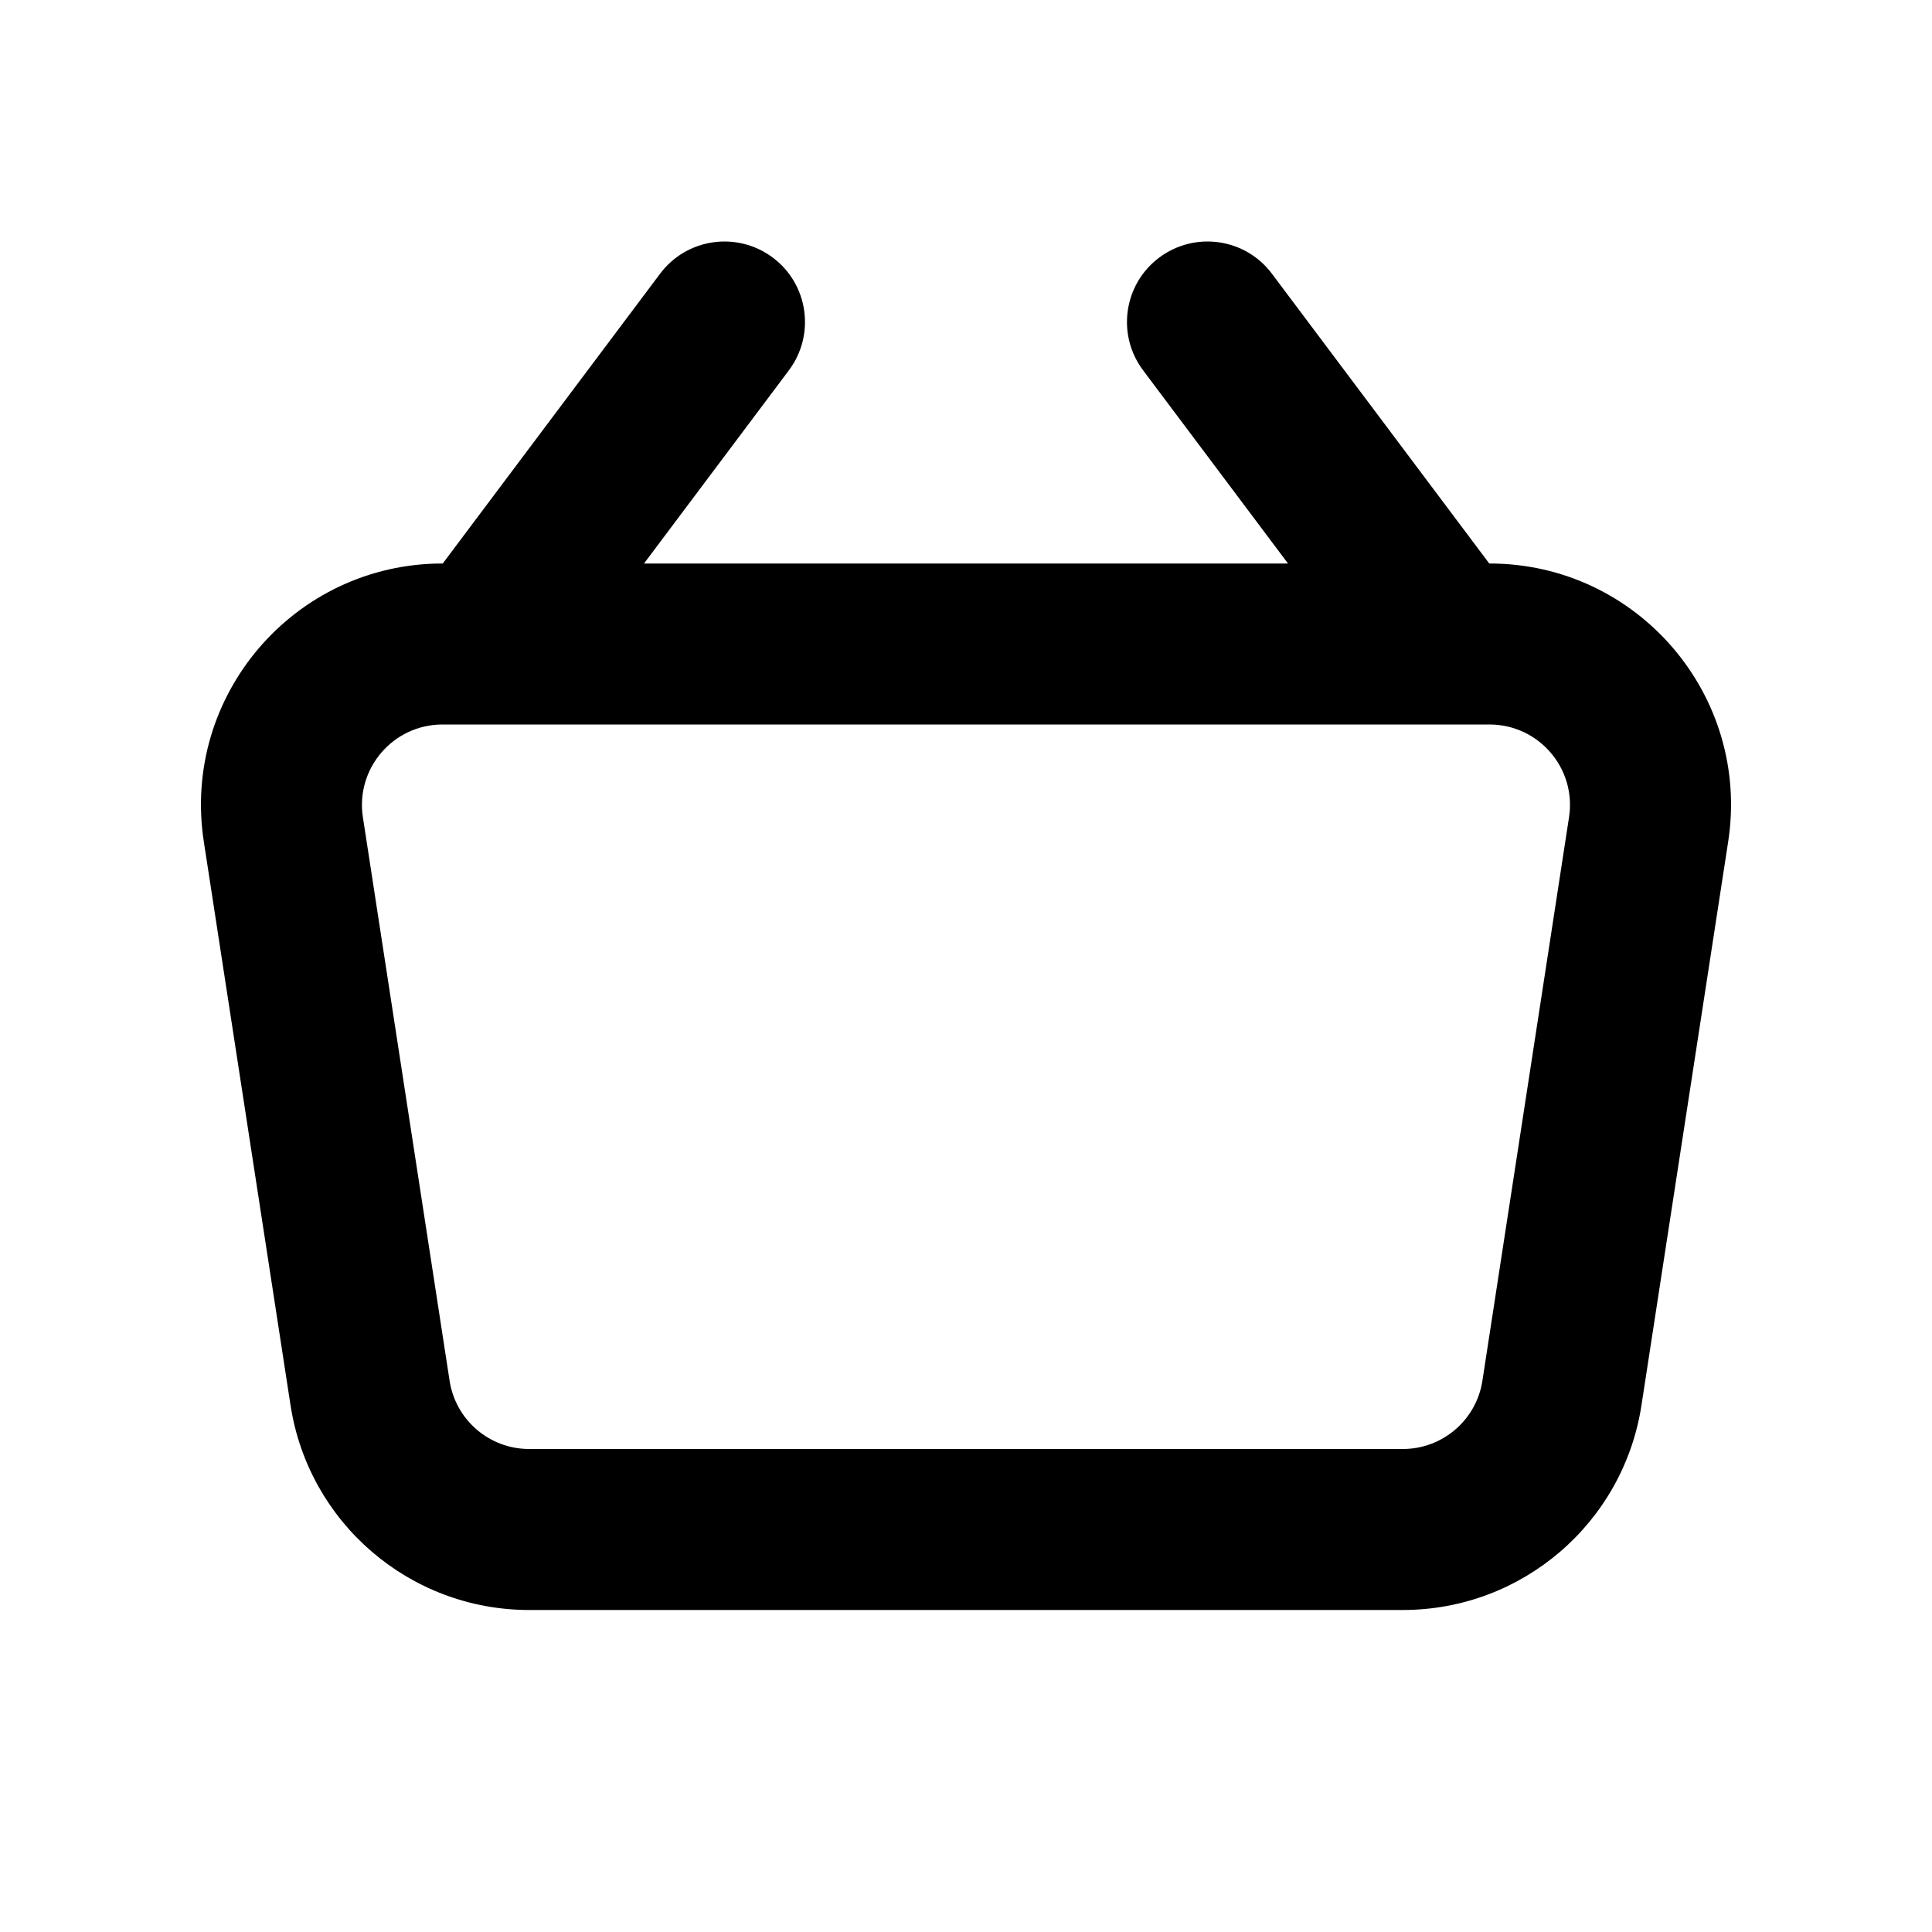 <?xml version="1.0" encoding="utf-8"?><!-- Uploaded to: SVG Repo, www.svgrepo.com, Generator: SVG Repo Mixer Tools -->
<svg width="800px" height="800px" viewBox="0 0 24 24" fill="none" xmlns="http://www.w3.org/2000/svg">
<path fill-rule="evenodd" clip-rule="evenodd" d="M14.4 3.2C14.842 2.869 15.469 2.958 15.8 3.4L18.5 7H18.503C20.342 7 21.748 8.639 21.468 10.456L20.391 17.456C20.166 18.92 18.907 20 17.426 20H6.574C5.093 20 3.834 18.92 3.609 17.456L2.532 10.456C2.252 8.639 3.658 7 5.497 7H5.5L8.2 3.4C8.531 2.958 9.158 2.869 9.6 3.2C10.042 3.531 10.131 4.158 9.8 4.6L8 7H16L14.2 4.6C13.868 4.158 13.958 3.531 14.4 3.2ZM5.988 9C5.996 9 6.003 9 6.01 9H17.99H18.012H18.503C19.116 9 19.585 9.546 19.491 10.152L18.415 17.152C18.34 17.64 17.92 18 17.426 18H6.574C6.08 18 5.66 17.64 5.585 17.152L4.508 10.152C4.415 9.546 4.884 9 5.497 9H5.988Z" fill="#000000"/>
</svg>
